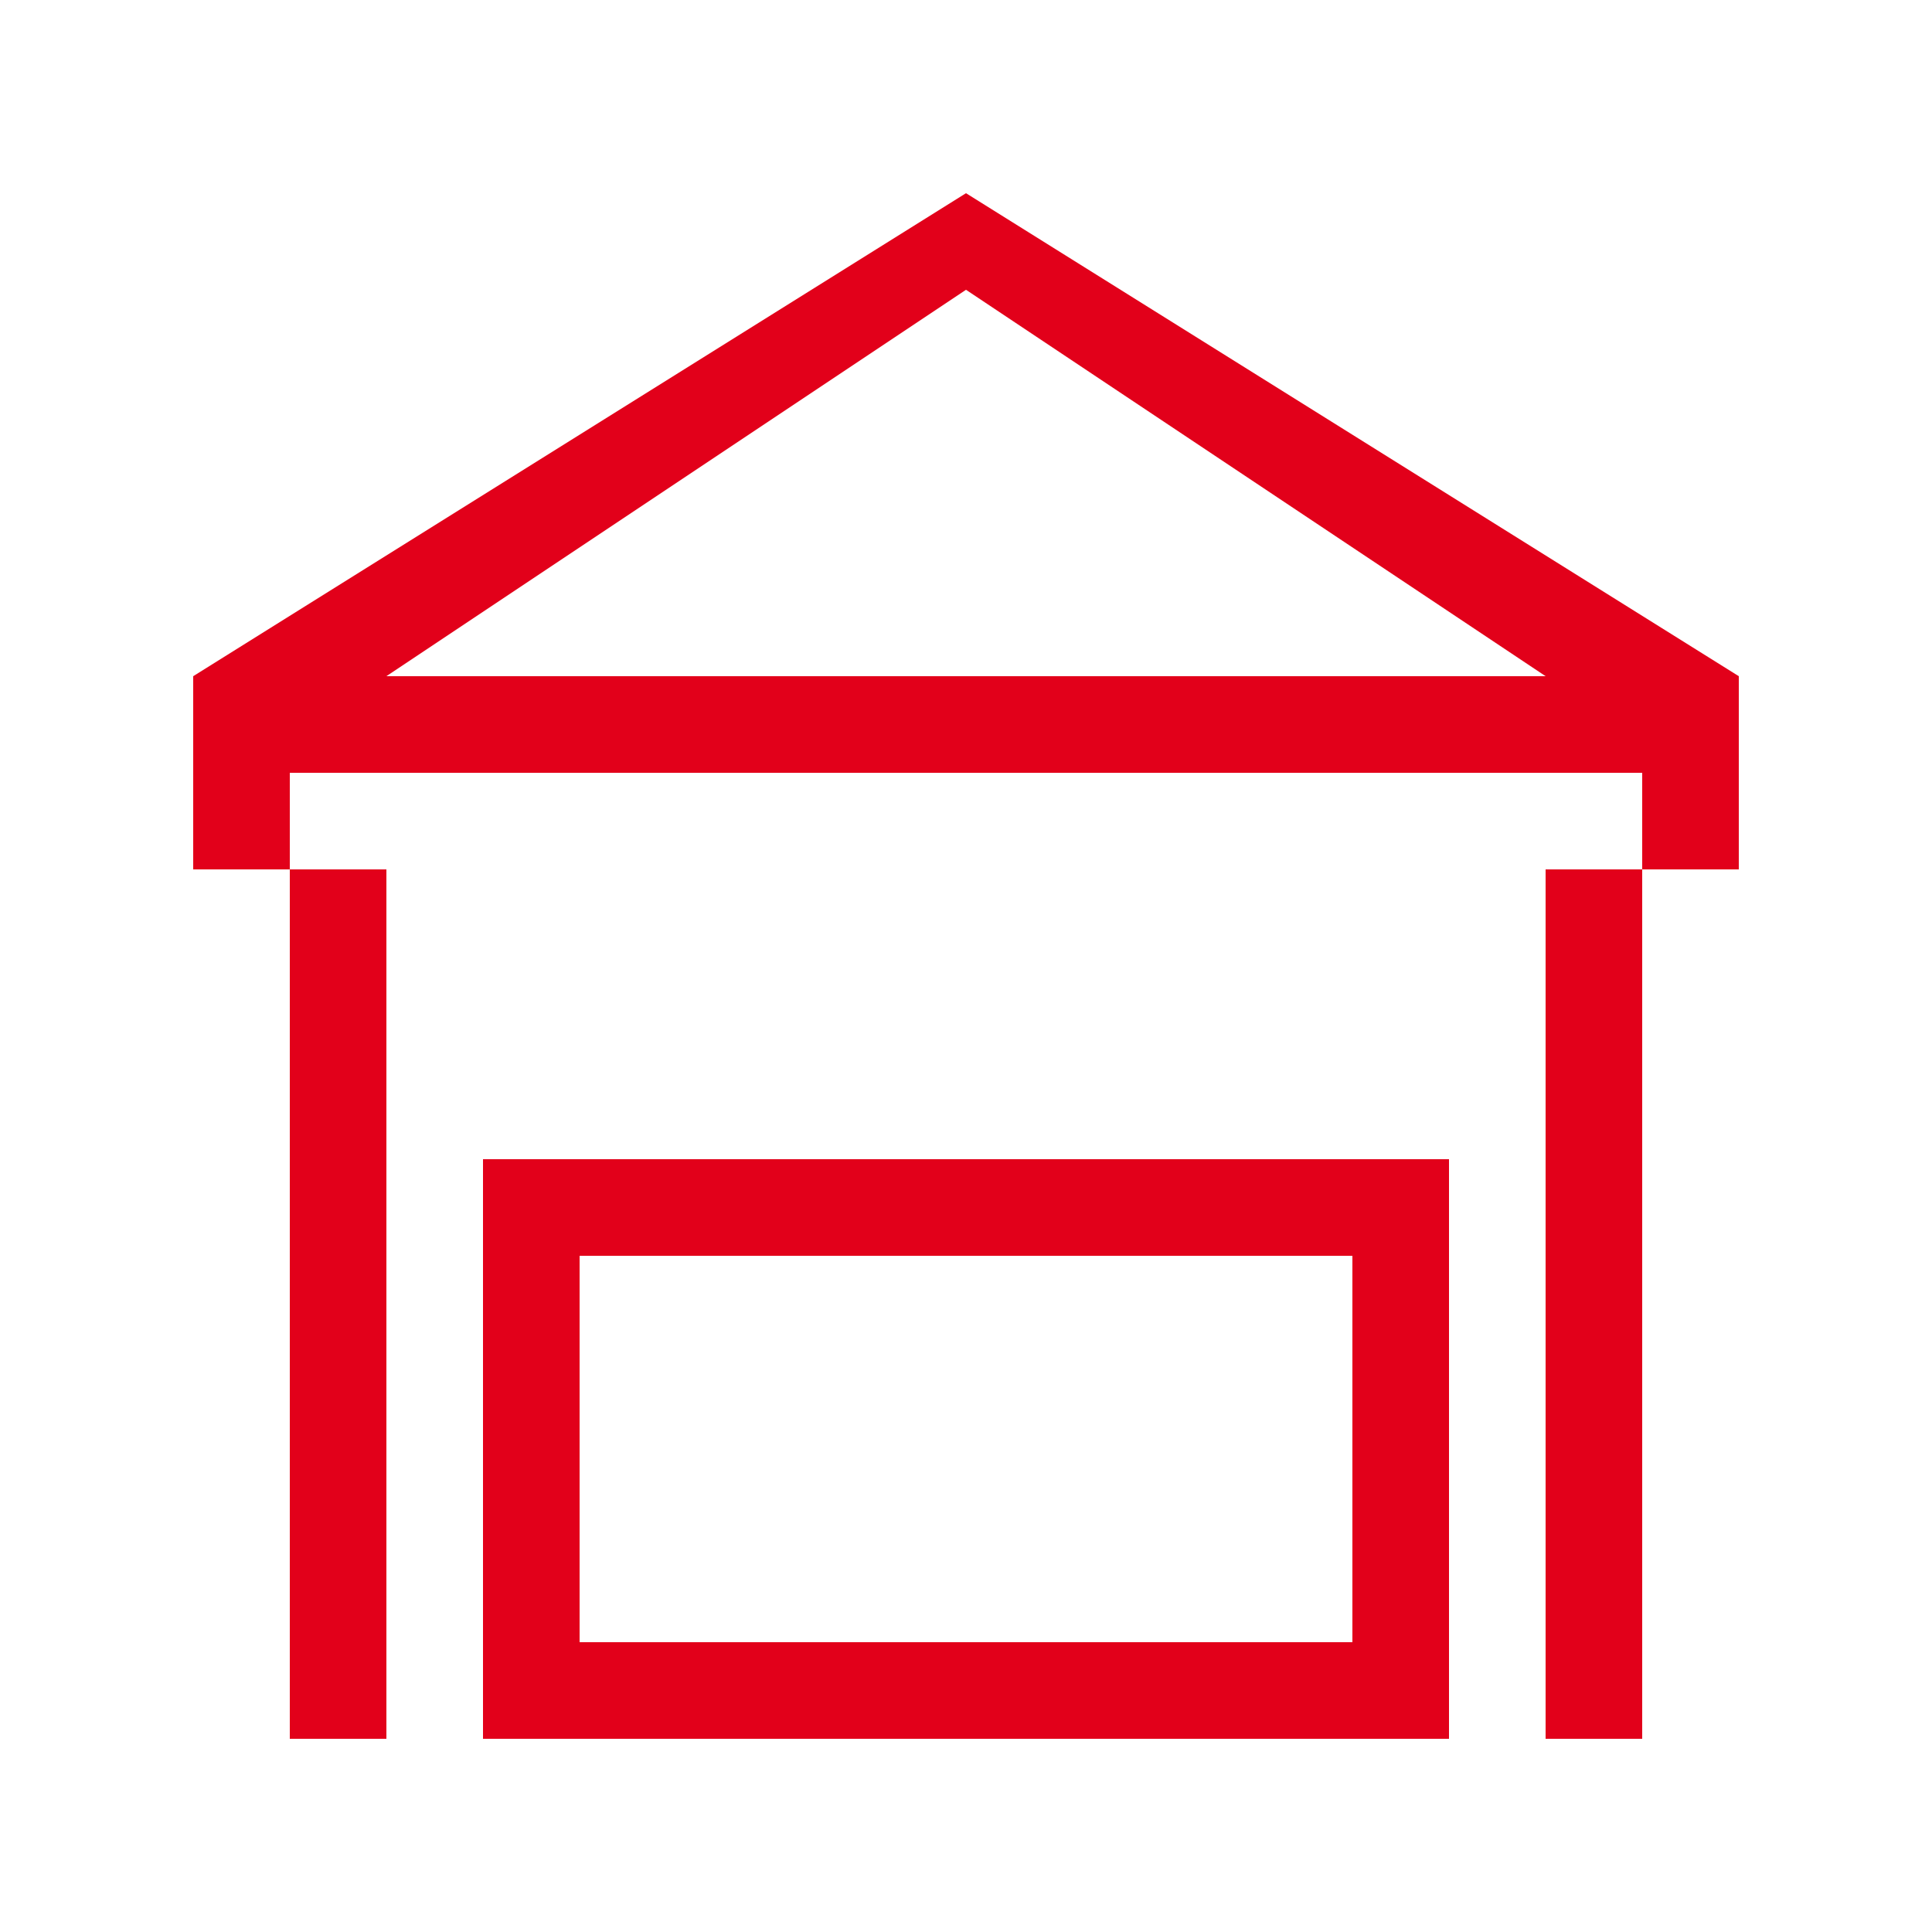 <svg xmlns="http://www.w3.org/2000/svg" viewBox="0 0 100 100" width="100" height="100">
  <path fill="#e2001a" d="M50 10L10 35v10h5V40h70v5h5V35L50 10zm0 5l30 20H20l30-20zM15 45v45h5V45h-5zm65 0v45h5V45h-5zM25 60v30h50V60H25zm5 5h40v20H30V65z"/>
</svg>